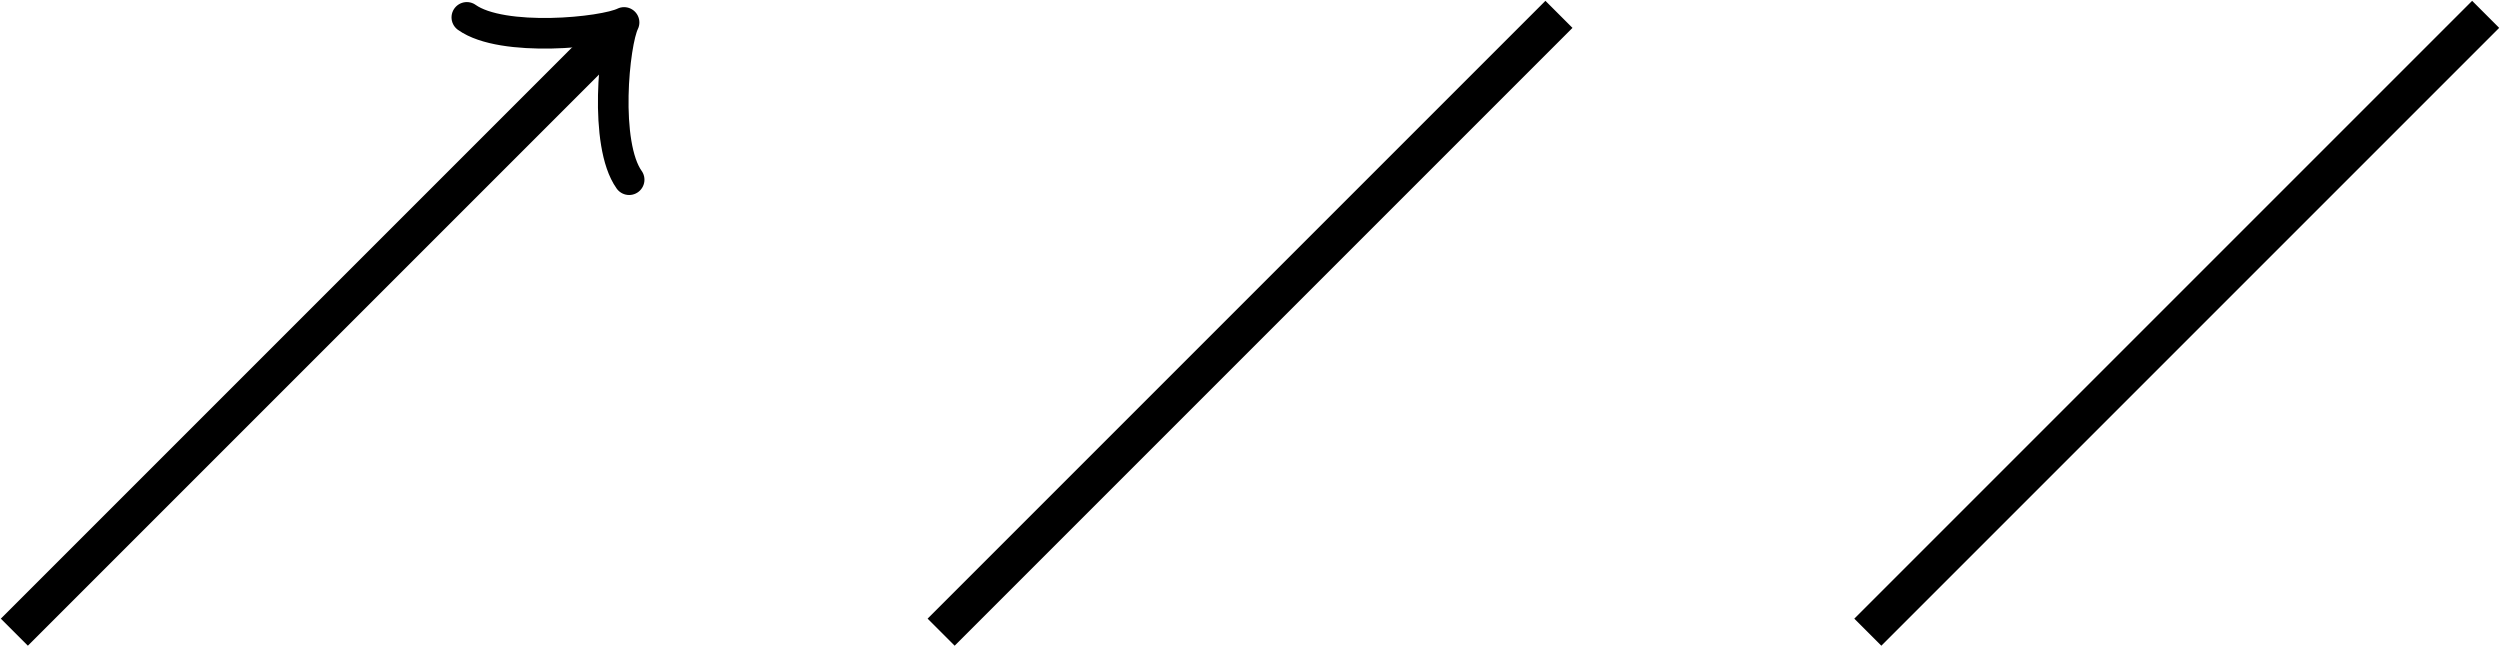 <svg xmlns="http://www.w3.org/2000/svg" xmlns:xlink="http://www.w3.org/1999/xlink" width="34.844pt" height="9.011pt" viewBox="-0.2 -0.2 34.844 9.011 "> 
<g transform="translate(0, 8.811 ) scale(1,-1) translate(0,0.2 )"> 
        <g> 
 <g stroke="rgb(0.0%,0.0%,0.0%)"> 
 <g fill="rgb(0.0%,0.0%,0.0%)"> 
 <g stroke-width="0.4pt"> 
 <g> 
 </g> 
 <g> 
 <path d=" M  0.0 0.0 L  8.286 8.286  " style="fill:none"/> 
 <g> 
 <g transform="matrix(0.707,0.707,-0.707,0.707,8.286,8.286)"> 
 <g> 
 <g stroke-width="0.32pt"> 
 <g stroke-dasharray="none" stroke-dashoffset="0.0pt"> 
 <g stroke-linecap="round"> 
 <g stroke-linejoin="round"> 
 <path d=" M  -1.2 1.6 C  -1.1 1 0.0 0.1 0.3 0.0 C  0.0 -0.1 -1.1 -1 -1.2 -1.6  " style="fill:none"/> 
 </g> 
 </g> 
 </g> 
 </g> 
 </g> 
 </g> 
 </g> 
 <path d=" M  12.917 0.0 L  21.528 8.611  " style="fill:none"/> 
 </g> 
 <path d=" M  25.833 0.0 L  34.444 8.611  " style="fill:none"/> 
 </g> 
 </g> 
 </g> 
 </g> 
   </g> 
</svg> 
